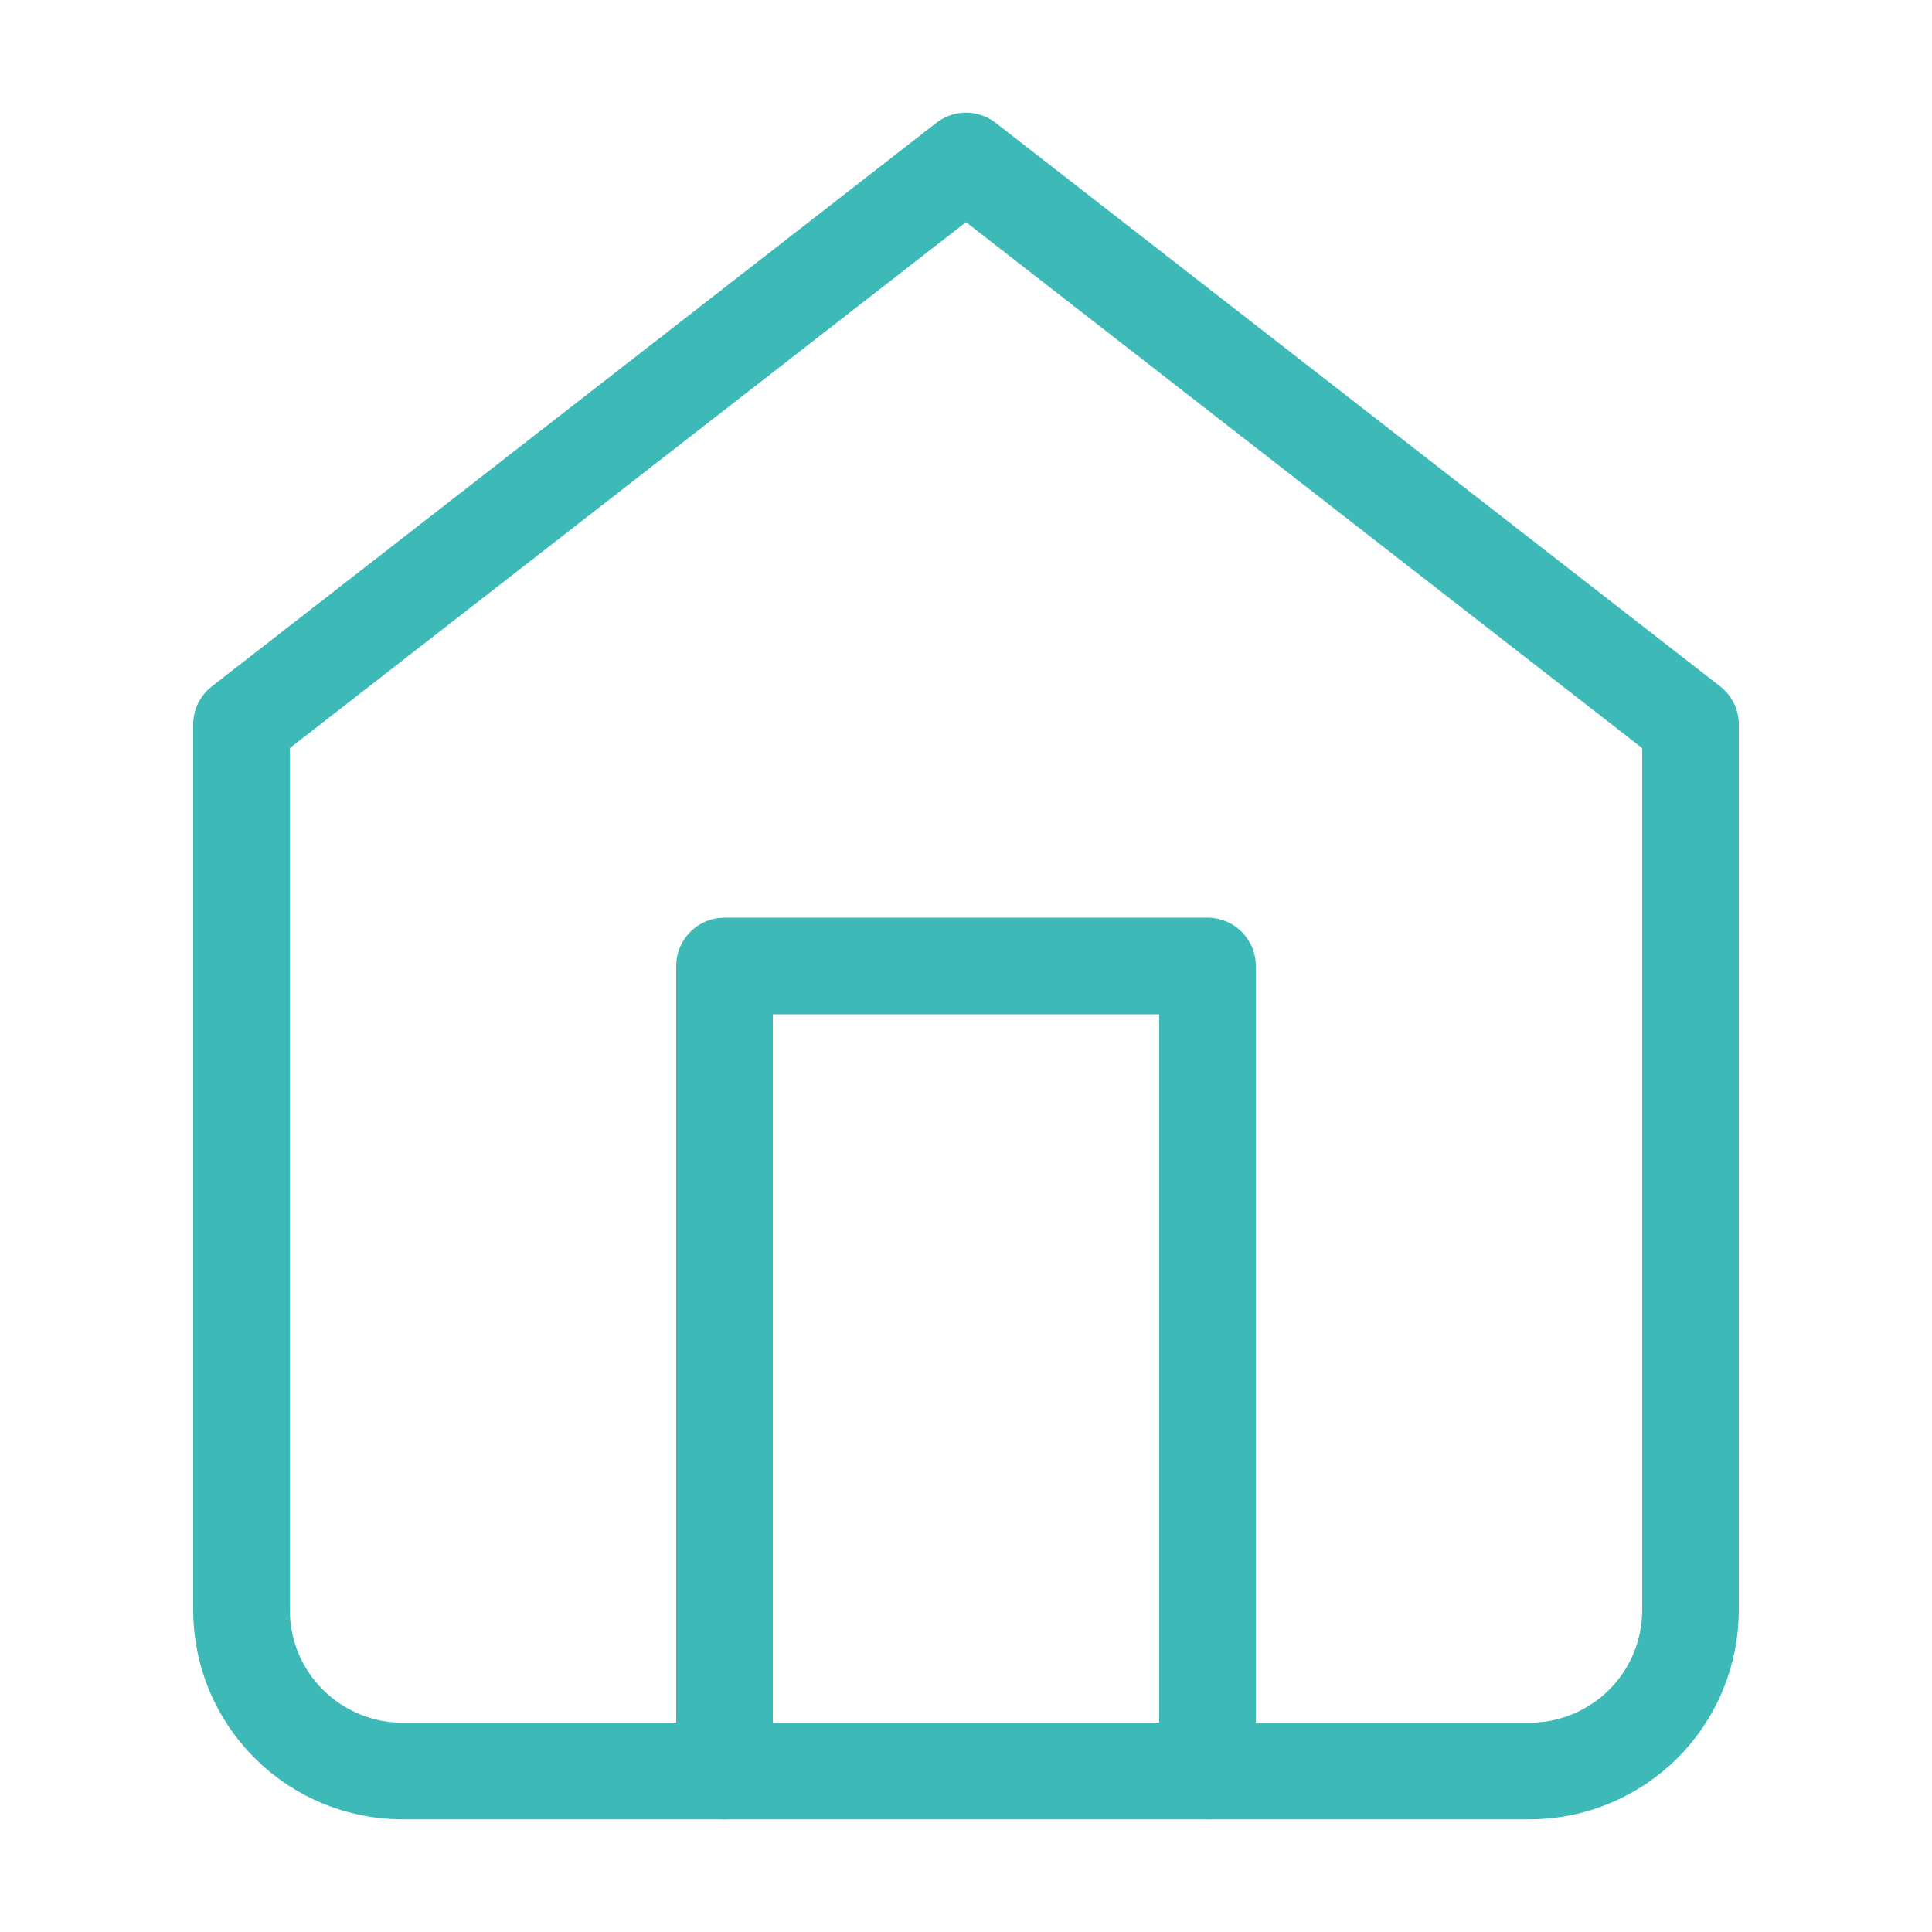 <svg width="16" height="16" viewBox="0 0 16 16" fill="none" xmlns="http://www.w3.org/2000/svg">
<path d="M2 6L8 1.333L14 6V13.333C14 13.687 13.86 14.026 13.61 14.276C13.359 14.526 13.02 14.667 12.667 14.667H3.333C2.98 14.667 2.641 14.526 2.391 14.276C2.14 14.026 2 13.687 2 13.333V6Z" stroke="#3DBAB7" stroke-width="0.8" stroke-linecap="round" stroke-linejoin="round"/>
<path d="M6 14.667V8H10V14.667" stroke="#3DBAB7" stroke-width="0.8" stroke-linecap="round" stroke-linejoin="round"/>
</svg>
